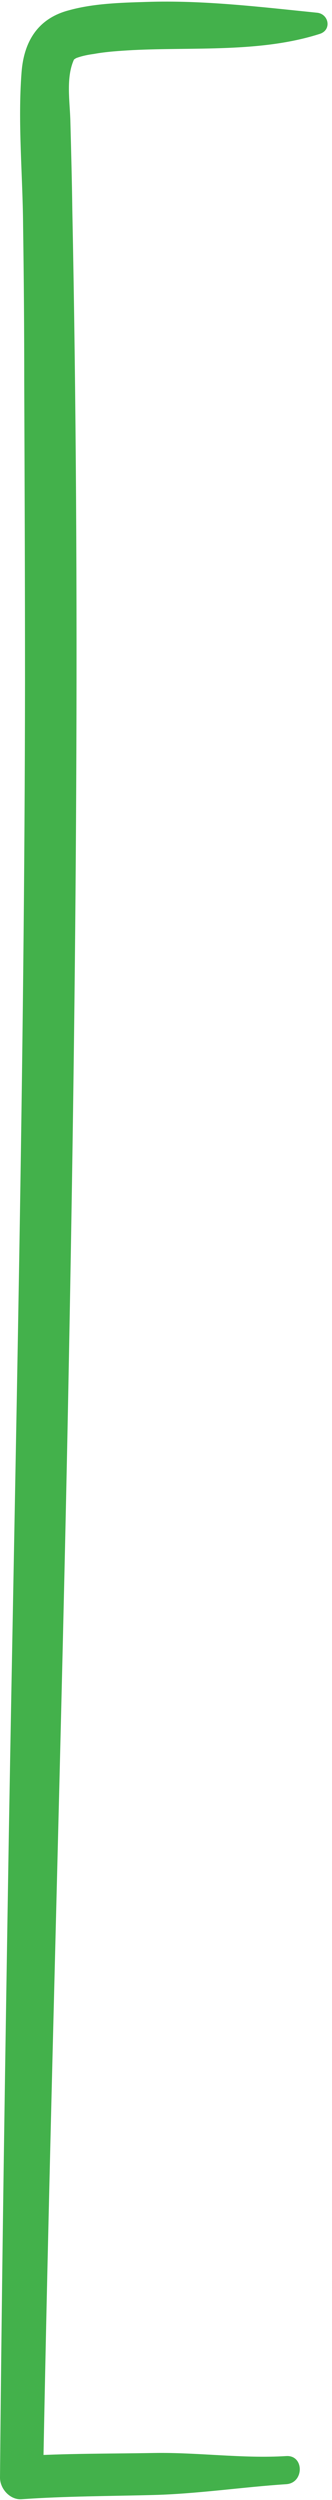 <?xml version="1.0" encoding="UTF-8" standalone="no"?><svg xmlns="http://www.w3.org/2000/svg" xmlns:xlink="http://www.w3.org/1999/xlink" fill="#43b14b" height="648.7" id="Camada_1" preserveAspectRatio="xMidYMid meet" version="1.1" viewBox="0.0 -0.4 86.3 648.7" width="86.3" x="0" xml:space="preserve" y="0" zoomAndPan="magnify"><g id="change1_1"><path d="M82.4,2.9C67.6,1.4,52.9-0.4,38,0.1c-6.7,0.2-13.8,0.4-20.2,2.2C9.9,4.4,6.2,10.3,5.6,18.4C4.6,31.4,5.9,44.9,6,58 c0.2,13.6,0.3,27.2,0.3,40.9c0.1,25.9,0.2,51.8,0.2,77.7c-0.1,99.6-2.5,199.2-4.2,298.7C1.4,531,0.5,586.7,0,642.5 c0,2.9,2.6,5.8,5.6,5.6c11.4-0.8,22.9-0.8,34.4-1.1c11.4-0.3,23.5-2.1,34.4-2.8c4.7-0.3,4.7-7.6,0-7.3c-11.4,0.7-23-1-34.4-0.8 c-11.5,0.2-23,0.1-34.4,0.8c1.9,1.9,3.7,3.7,5.6,5.6c1.8-96.6,4.9-193.1,6.7-289.6c1.9-99.6,2.9-199.2,0.9-298.8 c-0.1-7.6-0.3-15.2-0.5-22.8c-0.1-5.3-1.3-11.8,1.1-16.6c-0.4,0.7,0,0.1,0.6-0.1c1.4-0.5,2.9-0.8,4.4-1c3.3-0.6,6.7-0.8,10.1-1 c15.9-0.8,33.3,0.7,48.6-4.2C86.3,7.4,85.5,3.2,82.4,2.9L82.4,2.9z" fill="inherit"/></g></svg>